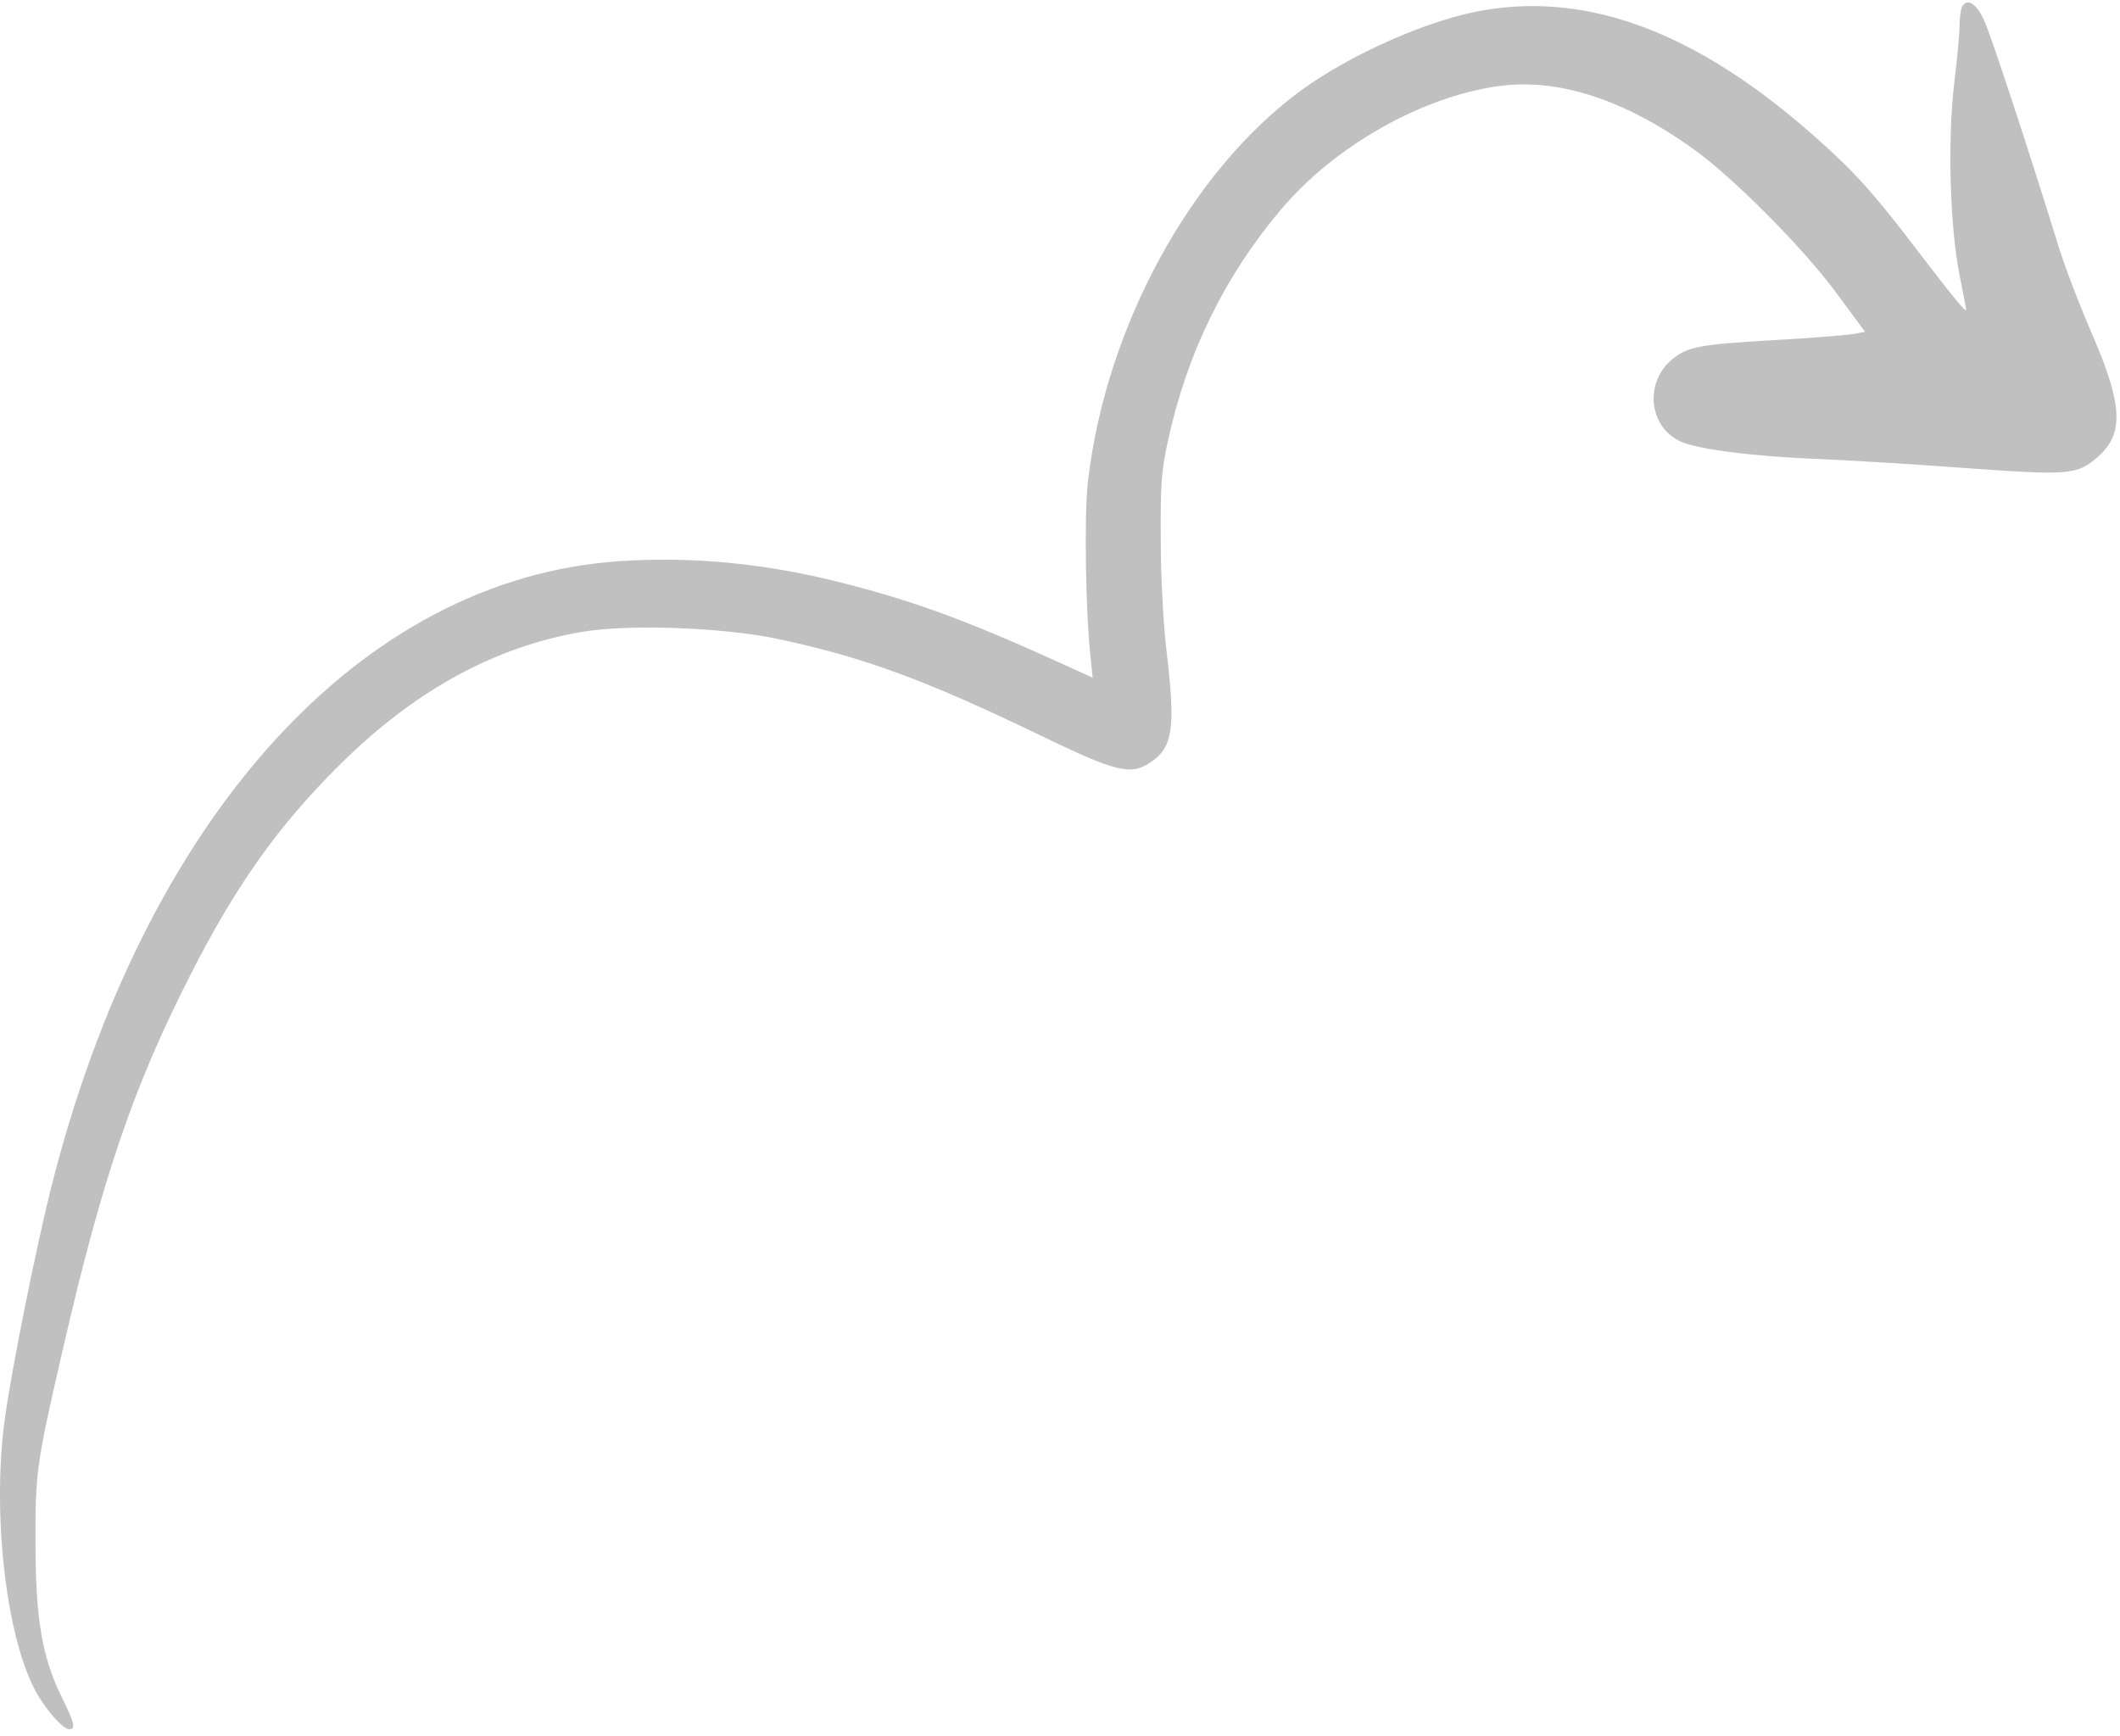 <svg width="149" height="122" viewBox="0 0 149 122" fill="none" xmlns="http://www.w3.org/2000/svg">
  <path fill-rule="evenodd" clip-rule="evenodd"
    d="M137.863 0.579C137.792 0.791 137.722 1.354 137.722 1.847C137.722 2.339 137.558 4.146 137.346 5.883C136.877 9.848 137.041 15.879 137.722 19.329C137.98 20.619 138.191 21.722 138.191 21.793C138.168 21.98 137.182 20.76 134.86 17.733C131.763 13.65 130.355 12.078 127.54 9.59C119.399 2.386 111.869 -0.523 104.408 0.697C100.584 1.307 94.977 3.771 91.411 6.376C83.669 12.078 77.734 22.966 76.467 33.807C76.186 36.154 76.303 43.076 76.655 46.267L76.796 47.629L75.412 46.995C68.279 43.733 64.643 42.372 59.482 41.035C53.969 39.603 48.737 39.087 43.529 39.439C25.324 40.659 10.098 57.484 3.553 83.625C2.497 87.896 0.855 96.039 0.362 99.558C-0.623 106.434 0.479 115.609 2.732 119.246C3.529 120.514 4.468 121.523 4.867 121.523C5.336 121.523 5.242 121.077 4.327 119.246C2.966 116.477 2.497 113.755 2.497 108.499C2.474 103.454 2.567 102.891 4.374 95.006C7.166 82.874 9.324 76.492 13.359 68.56C16.55 62.271 19.529 58.071 23.799 53.824C29.078 48.567 34.661 45.493 40.855 44.414C44.115 43.85 50.708 44.085 54.579 44.883C60.655 46.174 64.972 47.746 73.183 51.712C78.367 54.222 79.47 54.504 80.807 53.612C82.45 52.556 82.637 51.195 81.98 45.681C81.769 43.944 81.582 40.542 81.582 37.984C81.558 34.065 81.628 33.08 82.074 31.038C83.411 24.843 86.062 19.423 90.027 14.729C93.781 10.271 99.951 6.774 105.37 6.047C109.499 5.484 114.168 6.986 119.024 10.482C121.769 12.43 126.766 17.451 129.088 20.619L131.083 23.318L130.215 23.482C129.745 23.553 127.235 23.764 124.678 23.905C119.306 24.21 118.555 24.374 117.429 25.336C115.575 26.979 115.904 29.982 118.086 31.015C119.212 31.554 123.012 32.047 127.282 32.235C129.229 32.305 133.945 32.587 137.769 32.868C145.511 33.432 145.98 33.385 147.458 32.094C149.288 30.475 149.194 28.457 147.059 23.529C146.214 21.581 145.112 18.742 144.643 17.193C142.602 10.599 139.974 2.598 139.458 1.448C138.895 0.181 138.168 -0.218 137.863 0.579Z"
    fill="rgba(191, 192, 191, 1)" />
</svg>